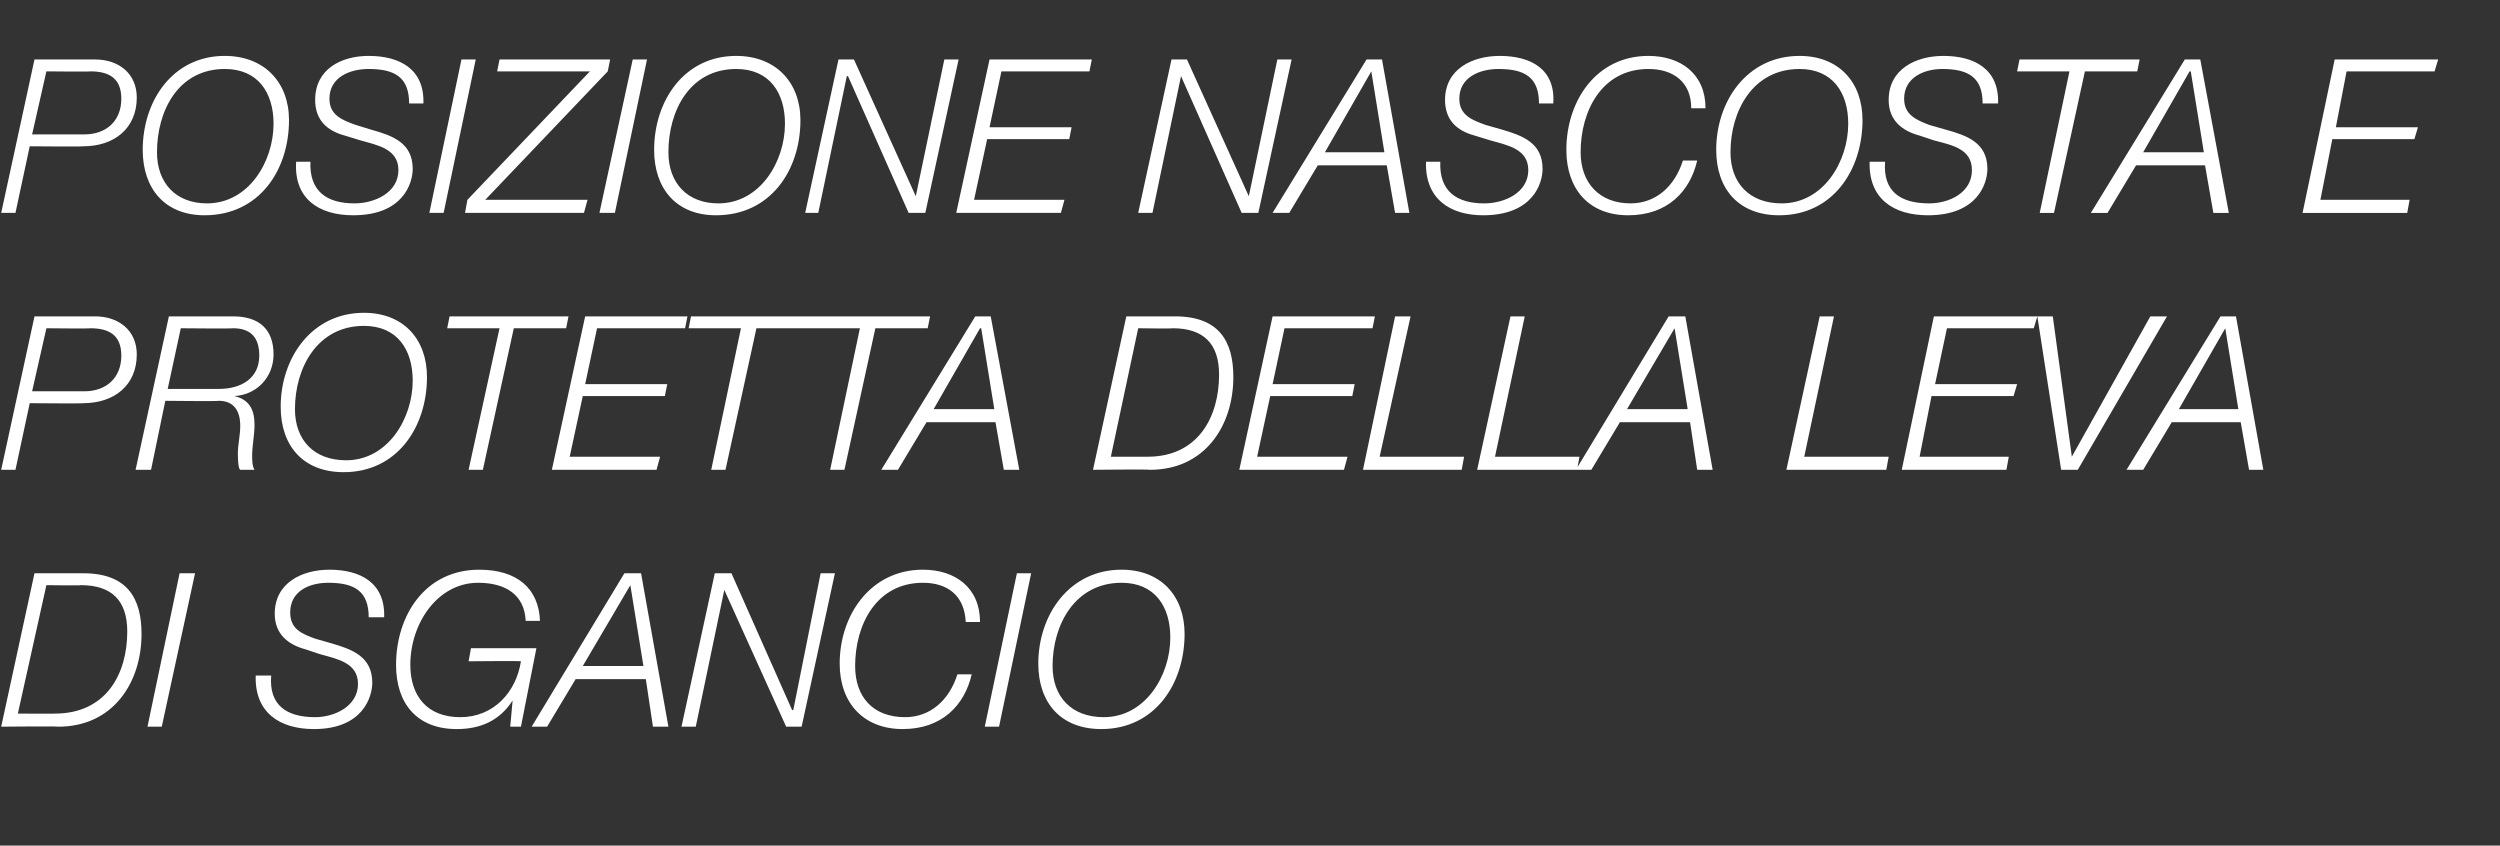 <?xml version="1.0" standalone="no"?><!DOCTYPE svg PUBLIC "-//W3C//DTD SVG 1.1//EN" "http://www.w3.org/Graphics/SVG/1.1/DTD/svg11.dtd"><svg xmlns="http://www.w3.org/2000/svg" version="1.1" width="210.2px" height="71.1px" viewBox="0 -5 210.2 71.1" style="top:-5px"><rect x="0" y="-5" width="210.2" height="71.1" fill="#333333" stroke="none"/><desc>POSIZIONE NASCOSTA E PROTETTA DELLA LEVA DI SGANCIO</desc><defs/><g id="Polygon55388"><path d="m1.5 55c0 0 3.14.01 3.1 0c4.3 0 6.1-3.3 6.1-6.9c0-2.6-1.3-3.9-3.9-3.9c.02.04-2.9 0-2.9 0l-2.4 10.8zm1.4-11.8c0 0 4.12 0 4.1 0c3.7 0 4.9 2.1 4.9 5.1c0 4.1-2.4 7.8-7 7.8c-.02-.05-4.8 0-4.8 0l2.8-12.9zm12.2 0l1.3 0l-2.8 12.9l-1.2 0l2.7-12.9zm15.9 3.7c0-2.2-1.2-2.9-3.4-2.9c-1.6 0-3.2.7-3.2 2.5c0 1.4 1 1.8 2.1 2.2c0 0 1.4.4 1.4.4c1.7.5 3.4 1.1 3.4 3.3c0 1.2-.8 3.9-4.9 3.9c-2.9 0-5-1.4-4.9-4.5c0 0 1.3 0 1.3 0c-.2 2.5 1.3 3.5 3.7 3.5c1.6 0 3.6-.9 3.6-2.8c0-1.8-1.8-2.1-3.2-2.5c0 0-1.2-.4-1.2-.4c-1.5-.4-2.6-1.3-2.6-3c0-2.6 2.3-3.7 4.6-3.7c2.6 0 4.7 1.1 4.6 4c0 0-1.3 0-1.3 0zm13.2.3c-.1-2.2-1.7-3.2-4-3.2c-3.4 0-5.7 3.4-5.7 6.9c0 2.6 1.4 4.4 4.2 4.4c2.8 0 4.7-2.1 5.1-4.7c-.01-.04-4.4 0-4.4 0l.2-1.1l5.5 0l-1.3 6.6l-.9 0l.2-2.2c0 0 .01-.01 0 0c-1.1 1.7-2.7 2.4-4.7 2.4c-3.3 0-5.1-2.1-5.1-5.4c0-4.1 2.4-8 7-8c3.2 0 5 1.6 5.1 4.3c0 0-1.2 0-1.2 0zm8.3-4l1.4 0l2.3 12.9l-1.3 0l-.6-4l-5.9 0l-2.4 4l-1.3 0l7.8-12.9zm-3.5 7.8l5.1 0l-1.1-6.8l0 0l-4 6.8zm11.1-7.8l1.4 0l5.1 11.5l.1 0l2.3-11.5l1.2 0l-2.8 12.9l-1.3 0l-5.2-11.5l0 0l-2.4 11.5l-1.2 0l2.8-12.9zm21.1 4.1c-.1-2.2-1.5-3.3-3.6-3.3c-3.9 0-5.7 3.5-5.7 7c0 2.6 1.5 4.3 4.2 4.3c2.1 0 3.7-1.4 4.4-3.6c0 0 1.2 0 1.2 0c-.6 2.6-2.5 4.6-5.8 4.6c-3.3 0-5.3-2.2-5.3-5.5c0-4.1 2.6-7.9 7-7.9c2.7 0 4.8 1.5 4.8 4.4c0 0-1.2 0-1.2 0zm4.3-4.1l1.2 0l-2.7 12.9l-1.2 0l2.7-12.9zm8.8.8c-3.9 0-5.8 3.5-5.8 7c0 2.6 1.6 4.3 4.3 4.3c3.5 0 5.6-3.5 5.6-6.7c0-2.6-1.3-4.6-4.1-4.6zm-7 6.8c0-4.1 2.6-7.9 7-7.9c3.3 0 5.3 2.2 5.3 5.4c0 4.2-2.5 8-7 8c-3.4 0-5.3-2.2-5.3-5.5z" stroke="none" fill="#fff"/></g><g id="Polygon55387"><path d="m2.9 21.6c0 0 5.15 0 5.1 0c2 0 3.5 1.2 3.5 3.2c0 2.6-1.9 4.1-4.5 4.1c.04.04-4.5 0-4.5 0l-1.2 5.6l-1.2 0l2.8-12.9zm-.2 6.3c0 0 4.37 0 4.4 0c1.8 0 3.1-1.1 3.1-3c0-1.7-1-2.3-2.6-2.3c.03.04-3.7 0-3.7 0l-1.2 5.3zm11.5-6.3c0 0 5.44 0 5.4 0c2.2 0 3.4 1.1 3.4 3.2c0 1.9-1.4 3.4-3.3 3.5c0 0 0 0 0 0c1.3.3 1.7 1.2 1.7 2.4c0 .9-.2 1.8-.2 2.6c0 .3 0 .9.2 1.2c0 0-1.2 0-1.2 0c-.2-.1-.2-1.2-.2-1.4c0-.7.2-1.5.2-2.3c0-1.2-.5-2.1-1.8-2.1c0 .05-4.5 0-4.5 0l-1.2 5.8l-1.3 0l2.8-12.9zm-.1 6.1c0 0 4.33 0 4.3 0c1.9 0 3.4-.9 3.4-2.8c0-1.5-.7-2.3-2.2-2.3c-.02.04-4.4 0-4.4 0l-1.1 5.1zm16.5-5.3c-3.9 0-5.8 3.5-5.8 7c0 2.6 1.6 4.3 4.3 4.3c3.5 0 5.6-3.5 5.6-6.7c0-2.6-1.3-4.6-4.1-4.6zm-7 6.8c0-4.1 2.6-7.9 7-7.9c3.3 0 5.3 2.2 5.3 5.4c0 4.2-2.5 8-7 8c-3.4 0-5.3-2.2-5.3-5.5zm14.2-7.6l10 0l-.2 1l-4.4 0l-2.6 11.9l-1.2 0l2.6-11.9l-4.4 0l.2-1zm11.4 0l8.6 0l-.2 1l-7.4 0l-1 4.7l6.9 0l-.2 1l-6.9 0l-1.1 5.1l7.6 0l-.3 1.1l-8.8 0l2.8-12.9zm8.9 0l10.1 0l-.2 1l-4.4 0l-2.6 11.9l-1.2 0l2.5-11.9l-4.4 0l.2-1zm10 0l10.1 0l-.2 1l-4.4 0l-2.6 11.9l-1.2 0l2.5-11.9l-4.4 0l.2-1zm13.9 0l1.3 0l2.4 12.9l-1.3 0l-.7-4l-5.8 0l-2.4 4l-1.4 0l7.9-12.9zm-3.5 7.8l5.1 0l-1.1-6.8l-.1 0l-3.9 6.8zm14.9 4c0 0 3.06.01 3.1 0c4.2 0 6-3.3 6-6.9c0-2.6-1.3-3.9-3.9-3.9c.04.04-2.9 0-2.9 0l-2.3 10.8zm1.3-11.8c0 0 4.14 0 4.1 0c3.7 0 4.9 2.1 4.9 5.1c0 4.1-2.4 7.8-7 7.8c0-.05-4.8 0-4.8 0l2.8-12.9zm12.3 0l8.6 0l-.2 1l-7.4 0l-1 4.7l6.9 0l-.2 1l-6.9 0l-1.1 5.1l7.6 0l-.3 1.1l-8.8 0l2.8-12.9zm10.3 0l1.3 0l-2.6 11.8l7.1 0l-.2 1.1l-8.3 0l2.7-12.9zm9.7 0l1.2 0l-2.5 11.8l7.1 0l-.2 1.1l-8.4 0l2.8-12.9zm13.3 0l1.4 0l2.3 12.9l-1.3 0l-.6-4l-5.9 0l-2.4 4l-1.3 0l7.8-12.9zm-3.5 7.8l5.1 0l-1.1-6.8l0 0l-4 6.8zm16.2-7.8l1.2 0l-2.5 11.8l7.1 0l-.2 1.1l-8.4 0l2.8-12.9zm9.6 0l8.7 0l-.3 1l-7.3 0l-1 4.7l6.9 0l-.3 1l-6.9 0l-1 5.1l7.5 0l-.2 1.1l-8.8 0l2.7-12.9zm8.7 0l1.3 0l1.6 11.8l0 0l6.6-11.8l1.4 0l-7.5 12.9l-1.4 0l-2-12.9zm15.4 0l1.3 0l2.3 12.9l-1.2 0l-.7-4l-5.8 0l-2.4 4l-1.4 0l7.9-12.9zm-3.5 7.8l5 0l-1.1-6.8l0 0l-3.9 6.8z" stroke="none" fill="#fff"/></g><g id="Polygon55386"><path d="m2.9 0c0 0 5.15 0 5.1 0c2 0 3.5 1.2 3.5 3.2c0 2.6-1.9 4.1-4.5 4.1c.04.04-4.5 0-4.5 0l-1.2 5.6l-1.2 0l2.8-12.9zm-.2 6.3c0 0 4.37 0 4.4 0c1.8 0 3.1-1.1 3.1-3c0-1.7-1-2.3-2.6-2.3c.03.04-3.7 0-3.7 0l-1.2 5.3zm16.2-5.5c-3.9 0-5.7 3.5-5.7 7c0 2.6 1.6 4.3 4.2 4.3c3.5 0 5.6-3.5 5.6-6.7c0-2.6-1.3-4.6-4.1-4.6zm-6.9 6.8c0-4.1 2.5-7.9 6.9-7.9c3.3 0 5.4 2.2 5.4 5.4c0 4.2-2.5 8-7.1 8c-3.3 0-5.2-2.2-5.2-5.5zm22.4-3.9c0-2.2-1.2-2.9-3.4-2.9c-1.6 0-3.3.7-3.3 2.5c0 1.4 1.1 1.8 2.2 2.2c0 0 1.3.4 1.3.4c1.8.5 3.5 1.1 3.5 3.3c0 1.2-.8 3.9-5 3.9c-2.9 0-5-1.4-4.8-4.5c0 0 1.2 0 1.2 0c-.1 2.5 1.4 3.5 3.7 3.5c1.7 0 3.7-.9 3.7-2.8c0-1.8-1.8-2.1-3.2-2.5c0 0-1.3-.4-1.3-.4c-1.5-.4-2.5-1.3-2.5-3c0-2.6 2.2-3.7 4.5-3.7c2.6 0 4.7 1.1 4.6 4c0 0-1.2 0-1.2 0zm4.4-3.7l1.2 0l-2.7 12.9l-1.2 0l2.7-12.9zm3.2 0l9.3 0l-.2 1l-10.3 10.8l8.6 0l-.3 1.1l-10 0l.2-1.1l10.3-10.8l-7.8 0l.2-1zm11.2 0l1.2 0l-2.7 12.9l-1.3 0l2.8-12.9zm8.7.8c-3.9 0-5.7 3.5-5.7 7c0 2.6 1.6 4.3 4.2 4.3c3.5 0 5.6-3.5 5.6-6.7c0-2.6-1.3-4.6-4.1-4.6zm-6.9 6.8c0-4.1 2.5-7.9 6.9-7.9c3.3 0 5.4 2.2 5.4 5.4c0 4.2-2.5 8-7.1 8c-3.3 0-5.2-2.2-5.2-5.5zm15.5-7.6l1.3 0l5.2 11.5l0 0l2.4-11.5l1.2 0l-2.8 12.9l-1.4 0l-5.1-11.5l-.1 0l-2.4 11.5l-1.1 0l2.8-12.9zm12.7 0l8.6 0l-.2 1l-7.4 0l-1 4.7l6.9 0l-.2 1l-6.9 0l-1.1 5.1l7.6 0l-.3 1.1l-8.8 0l2.8-12.9zm15.3 0l1.3 0l5.2 11.5l0 0l2.4-11.5l1.2 0l-2.8 12.9l-1.4 0l-5.1-11.5l0 0l-2.4 11.5l-1.2 0l2.8-12.9zm16.4 0l1.3 0l2.3 12.9l-1.2 0l-.7-4l-5.8 0l-2.4 4l-1.4 0l7.9-12.9zm-3.5 7.8l5 0l-1.1-6.8l0 0l-3.9 6.8zm18-4.1c0-2.2-1.2-2.9-3.4-2.9c-1.6 0-3.3.7-3.3 2.5c0 1.4 1.1 1.8 2.2 2.2c0 0 1.4.4 1.4.4c1.7.5 3.4 1.1 3.4 3.3c0 1.2-.8 3.9-5 3.9c-2.8 0-4.9-1.4-4.8-4.5c0 0 1.2 0 1.2 0c-.1 2.5 1.4 3.5 3.7 3.5c1.7 0 3.7-.9 3.7-2.8c0-1.8-1.8-2.1-3.2-2.5c0 0-1.3-.4-1.3-.4c-1.5-.4-2.5-1.3-2.5-3c0-2.6 2.3-3.7 4.6-3.7c2.6 0 4.7 1.1 4.5 4c0 0-1.2 0-1.2 0zm12.8.4c0-2.2-1.5-3.3-3.6-3.3c-3.9 0-5.7 3.5-5.7 7c0 2.6 1.6 4.3 4.2 4.3c2.1 0 3.7-1.4 4.4-3.6c0 0 1.2 0 1.2 0c-.6 2.6-2.5 4.6-5.8 4.6c-3.3 0-5.2-2.2-5.2-5.5c0-4.1 2.5-7.9 6.9-7.9c2.7 0 4.8 1.5 4.8 4.4c0 0-1.2 0-1.2 0zm9.1-3.3c-3.9 0-5.8 3.5-5.8 7c0 2.6 1.6 4.3 4.3 4.3c3.5 0 5.6-3.5 5.6-6.7c0-2.6-1.3-4.6-4.1-4.6zm-7 6.8c0-4.1 2.6-7.9 7-7.9c3.3 0 5.3 2.2 5.3 5.4c0 4.2-2.5 8-7 8c-3.4 0-5.3-2.2-5.3-5.5zm22.4-3.9c0-2.2-1.2-2.9-3.4-2.9c-1.5 0-3.2.7-3.2 2.5c0 1.4 1.1 1.8 2.1 2.2c0 0 1.4.4 1.4.4c1.8.5 3.5 1.1 3.5 3.3c0 1.2-.8 3.9-5 3.9c-2.9 0-5-1.4-4.9-4.5c0 0 1.3 0 1.3 0c-.2 2.5 1.3 3.5 3.7 3.5c1.7 0 3.6-.9 3.6-2.8c0-1.8-1.7-2.1-3.2-2.5c0 0-1.2-.4-1.2-.4c-1.5-.4-2.6-1.3-2.6-3c0-2.6 2.3-3.7 4.6-3.7c2.6 0 4.7 1.1 4.6 4c0 0-1.3 0-1.3 0zm3.1-3.7l10.1 0l-.2 1l-4.4 0l-2.6 11.9l-1.2 0l2.5-11.9l-4.4 0l.2-1zm13.9 0l1.3 0l2.4 12.9l-1.3 0l-.7-4l-5.8 0l-2.4 4l-1.4 0l7.9-12.9zm-3.5 7.8l5.1 0l-1.1-6.8l-.1 0l-3.9 6.8zm16.1-7.8l8.7 0l-.3 1l-7.4 0l-.9 4.7l6.9 0l-.3 1l-6.9 0l-1 5.1l7.5 0l-.2 1.1l-8.8 0l2.7-12.9z" stroke="none" fill="#fff"/></g></svg>